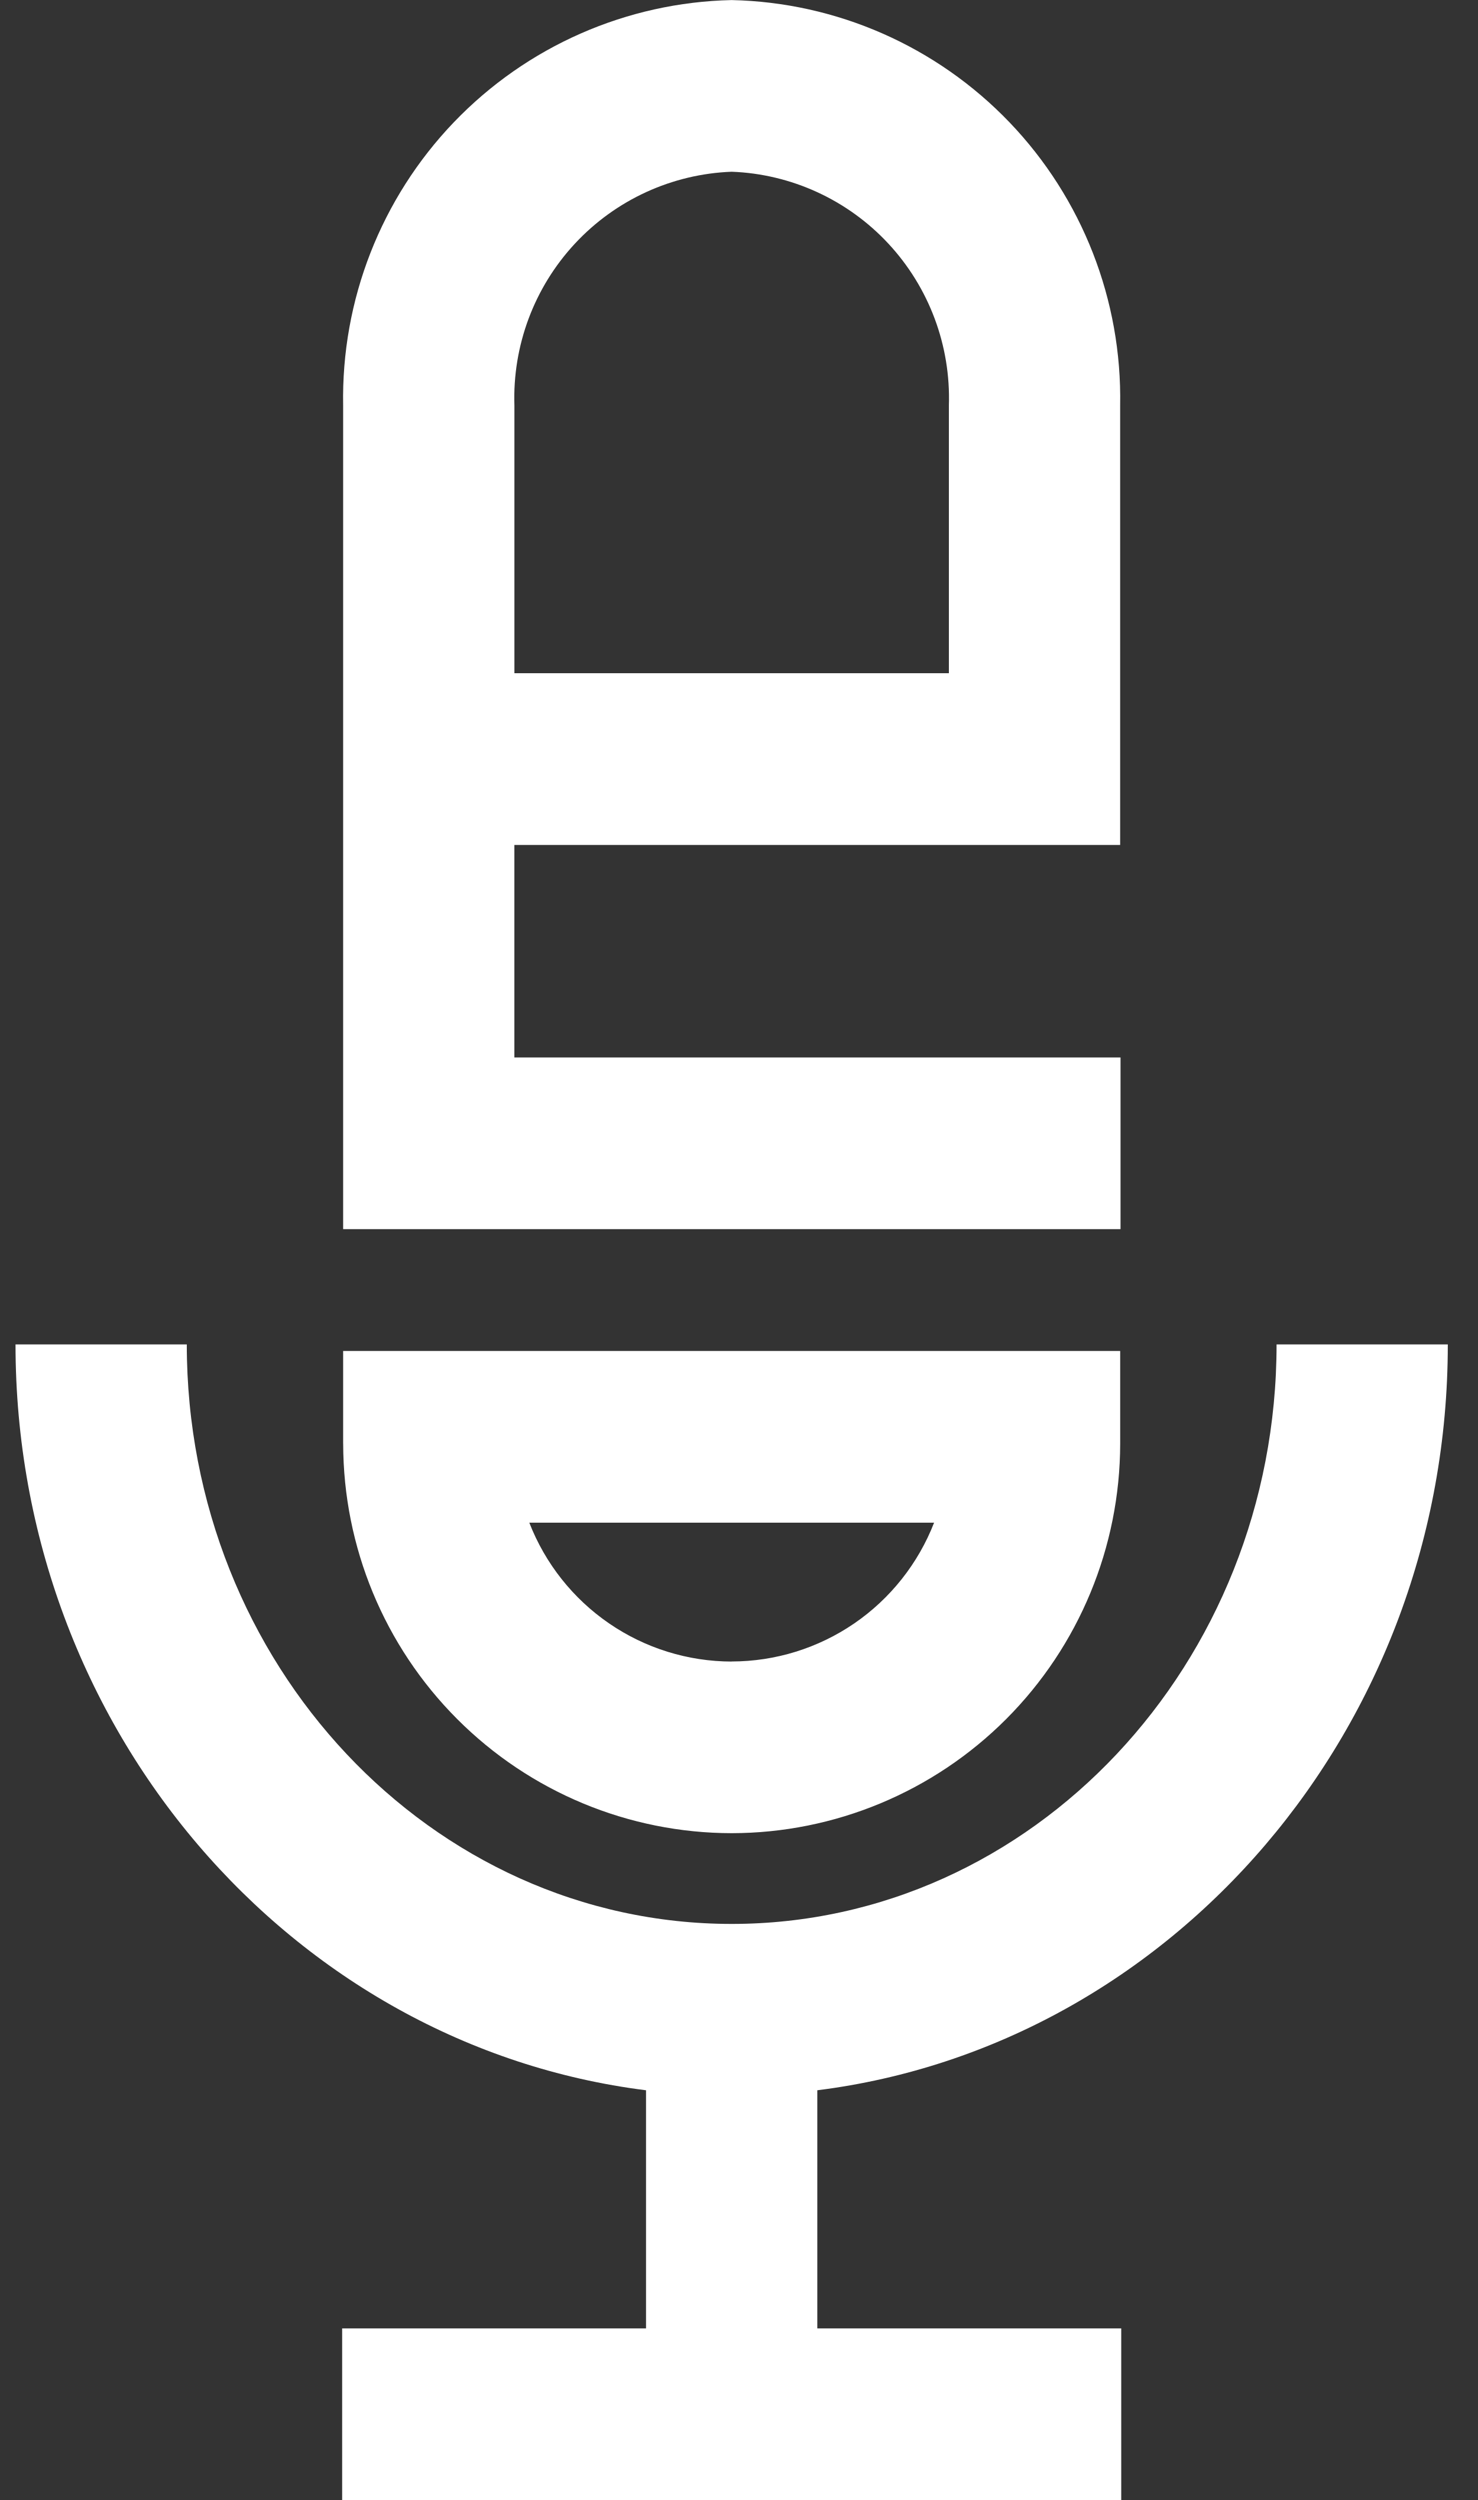 <svg width="42" height="71" viewBox="0 0 42 71" fill="none" xmlns="http://www.w3.org/2000/svg">
<rect x="0" y="0" width="42" height="71" fill="#333333" stroke="none"/>
<path d="M9.723 71V66.124H18.358V59.361C8.283 58.097 0.441 49.081 0.441 38.18H5.308C5.308 47.254 12.254 54.637 20.792 54.637C29.329 54.637 36.276 47.254 36.276 38.18H41.142C41.142 49.08 33.305 58.097 23.225 59.361V66.124H31.862V71H9.723ZM9.751 41V38.366H31.832V41C31.828 43.932 30.664 46.743 28.595 48.817C26.525 50.89 23.719 52.057 20.792 52.06C17.864 52.057 15.058 50.89 12.989 48.816C10.919 46.743 9.755 43.931 9.752 40.999L9.751 41ZM20.791 47.184C22.034 47.183 23.248 46.806 24.275 46.103C25.301 45.4 26.092 44.403 26.544 43.242H15.041C15.493 44.403 16.283 45.4 17.309 46.103C18.335 46.807 19.548 47.184 20.792 47.186L20.791 47.184ZM9.751 34.906V11.515C9.696 8.523 10.827 5.631 12.896 3.473C14.966 1.315 17.804 0.067 20.791 0.002C23.777 0.067 26.616 1.315 28.686 3.473C30.755 5.631 31.886 8.523 31.831 11.515V23.996H14.617V30.03H31.842V34.906H9.751ZM14.618 11.514V19.118H26.964V11.514C27.02 9.815 26.402 8.163 25.245 6.919C24.089 5.676 22.487 4.941 20.792 4.877C19.096 4.941 17.494 5.675 16.337 6.919C15.18 8.163 14.562 9.815 14.618 11.514Z" fill="white"/>
</svg>
